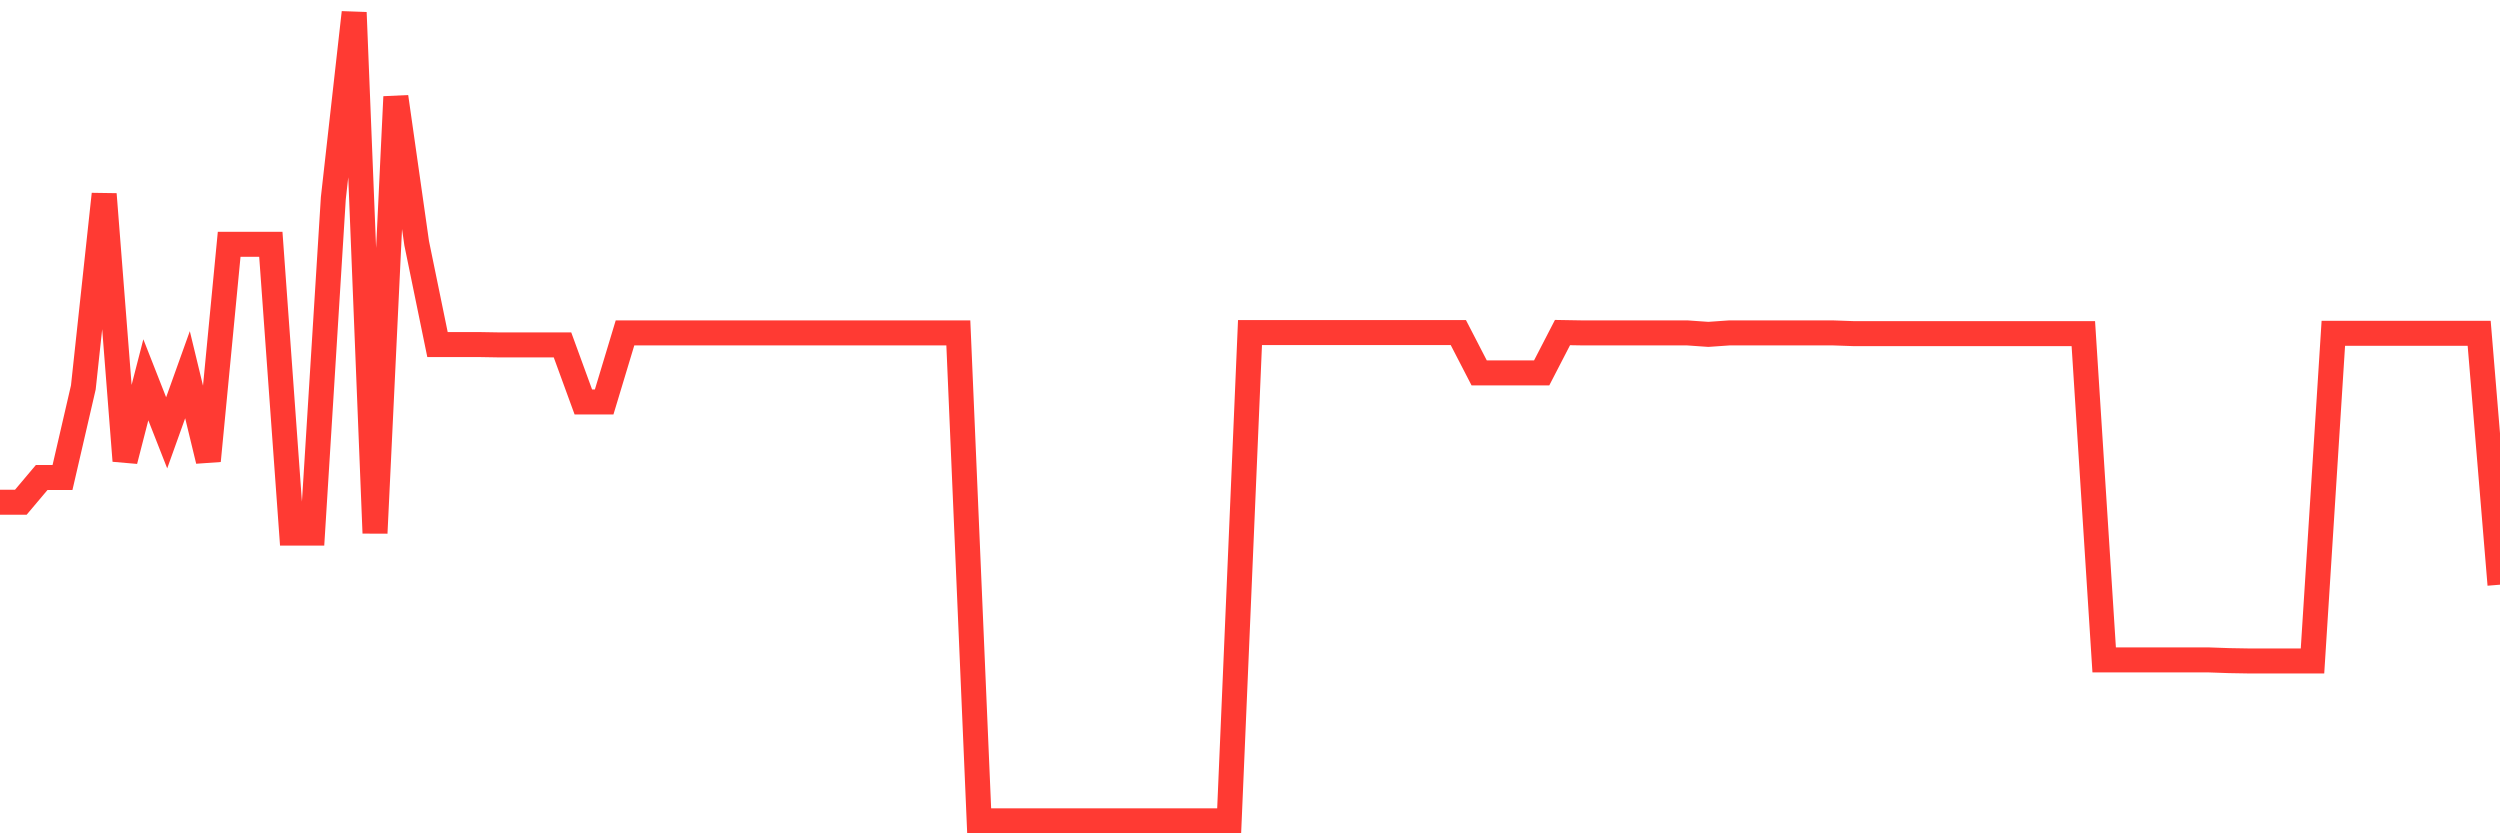 <svg
  xmlns="http://www.w3.org/2000/svg"
  xmlns:xlink="http://www.w3.org/1999/xlink"
  width="120"
  height="40"
  viewBox="0 0 120 40"
  preserveAspectRatio="none"
>
  <polyline
    points="0,24.107 1,24.107 2,22.921 3,22.921 4,18.596 5,9.319 6,22.119 7,18.23 8,20.776 9,17.986 10,22.119 11,11.726 12,11.726 13,11.726 14,25.589 15,25.589 16,9.511 17,0.6 18,25.589 19,4.646 20,11.673 21,16.539 22,16.539 23,16.539 24,16.556 25,16.556 26,16.556 27,16.556 28,19.294 29,19.294 30,15.98 31,15.98 32,15.98 33,15.98 34,15.98 35,15.98 36,15.98 37,15.98 38,15.98 39,15.98 40,15.98 41,15.98 42,15.98 43,15.98 44,15.98 45,15.98 46,15.98 47,39.4 48,39.4 49,39.4 50,39.4 51,39.4 52,39.4 53,39.4 54,39.4 55,39.4 56,39.4 57,39.4 58,39.4 59,39.4 60,15.963 61,15.963 62,15.963 63,15.963 64,15.963 65,15.963 66,15.963 67,15.963 68,15.963 69,15.963 70,15.963 71,17.899 72,17.899 73,17.899 74,17.899 75,15.963 76,15.98 77,15.98 78,15.98 79,15.98 80,15.98 81,15.98 82,16.05 83,15.98 84,15.98 85,15.98 86,15.98 87,15.98 88,15.98 89,16.015 90,16.015 91,16.015 92,16.015 93,16.015 94,16.015 95,16.015 96,16.015 97,16.015 98,16.015 99,16.015 100,16.015 101,31.675 102,31.675 103,31.675 104,31.675 105,31.675 106,31.675 107,31.71 108,31.727 109,31.727 110,31.727 111,31.727 112,15.998 113,15.998 114,15.998 115,15.998 116,15.998 117,15.998 118,15.998 119,15.998 120,28.065"
    fill="none"
    stroke="#ff3a33"
    stroke-width="1.2"
  >
  </polyline>
</svg>